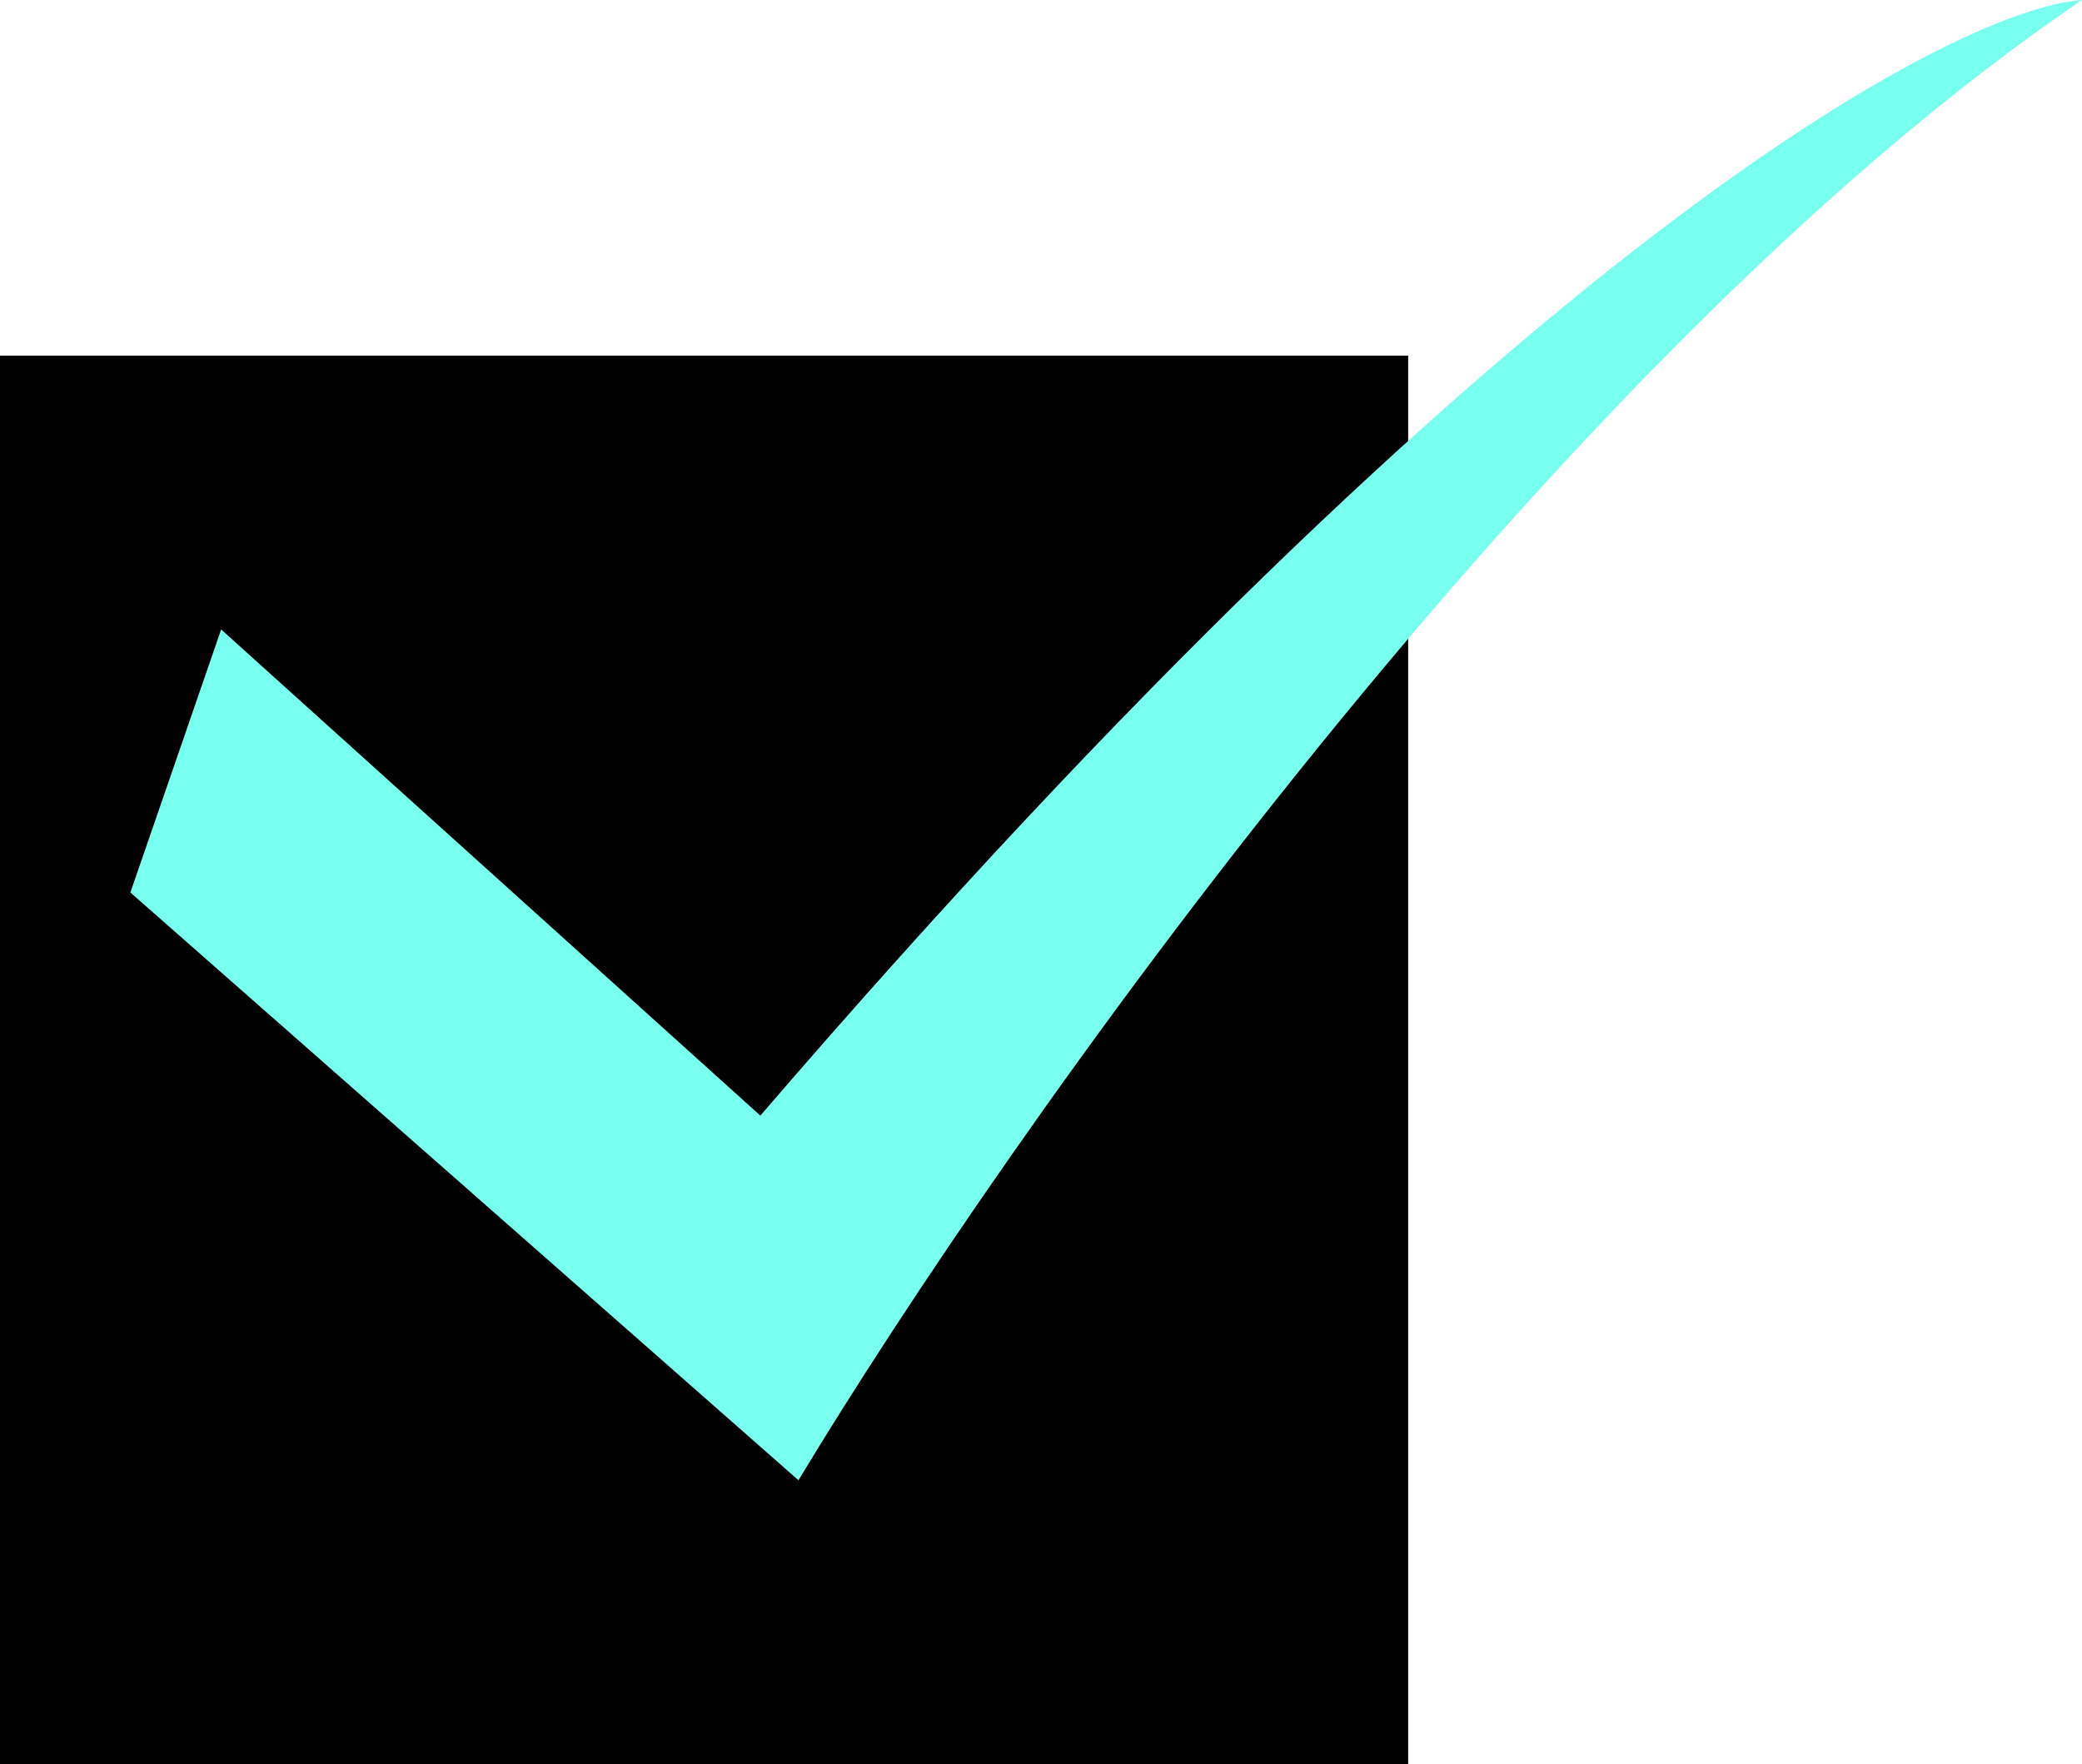 <?xml version="1.0" encoding="UTF-8" standalone="no"?><svg xmlns="http://www.w3.org/2000/svg" xmlns:xlink="http://www.w3.org/1999/xlink" fill="none" height="2050.2" preserveAspectRatio="xMidYMid meet" style="fill: none" version="1" viewBox="487.0 475.4 2420.0 2050.2" width="2420" zoomAndPan="magnify"><g id="change1_1"><path d="M487 888.83H2123.77V2525.6H487z" fill="#000000"/></g><g id="change2_1"><path d="M638.553 1512.71L744.062 1207L1370.79 1772.04C2240.18 761.711 2757.18 486.639 2907 475.395C2290.83 893.695 1655.66 1796.64 1415.1 2195.83L638.553 1512.71Z" fill="#78ffef"/></g></svg>